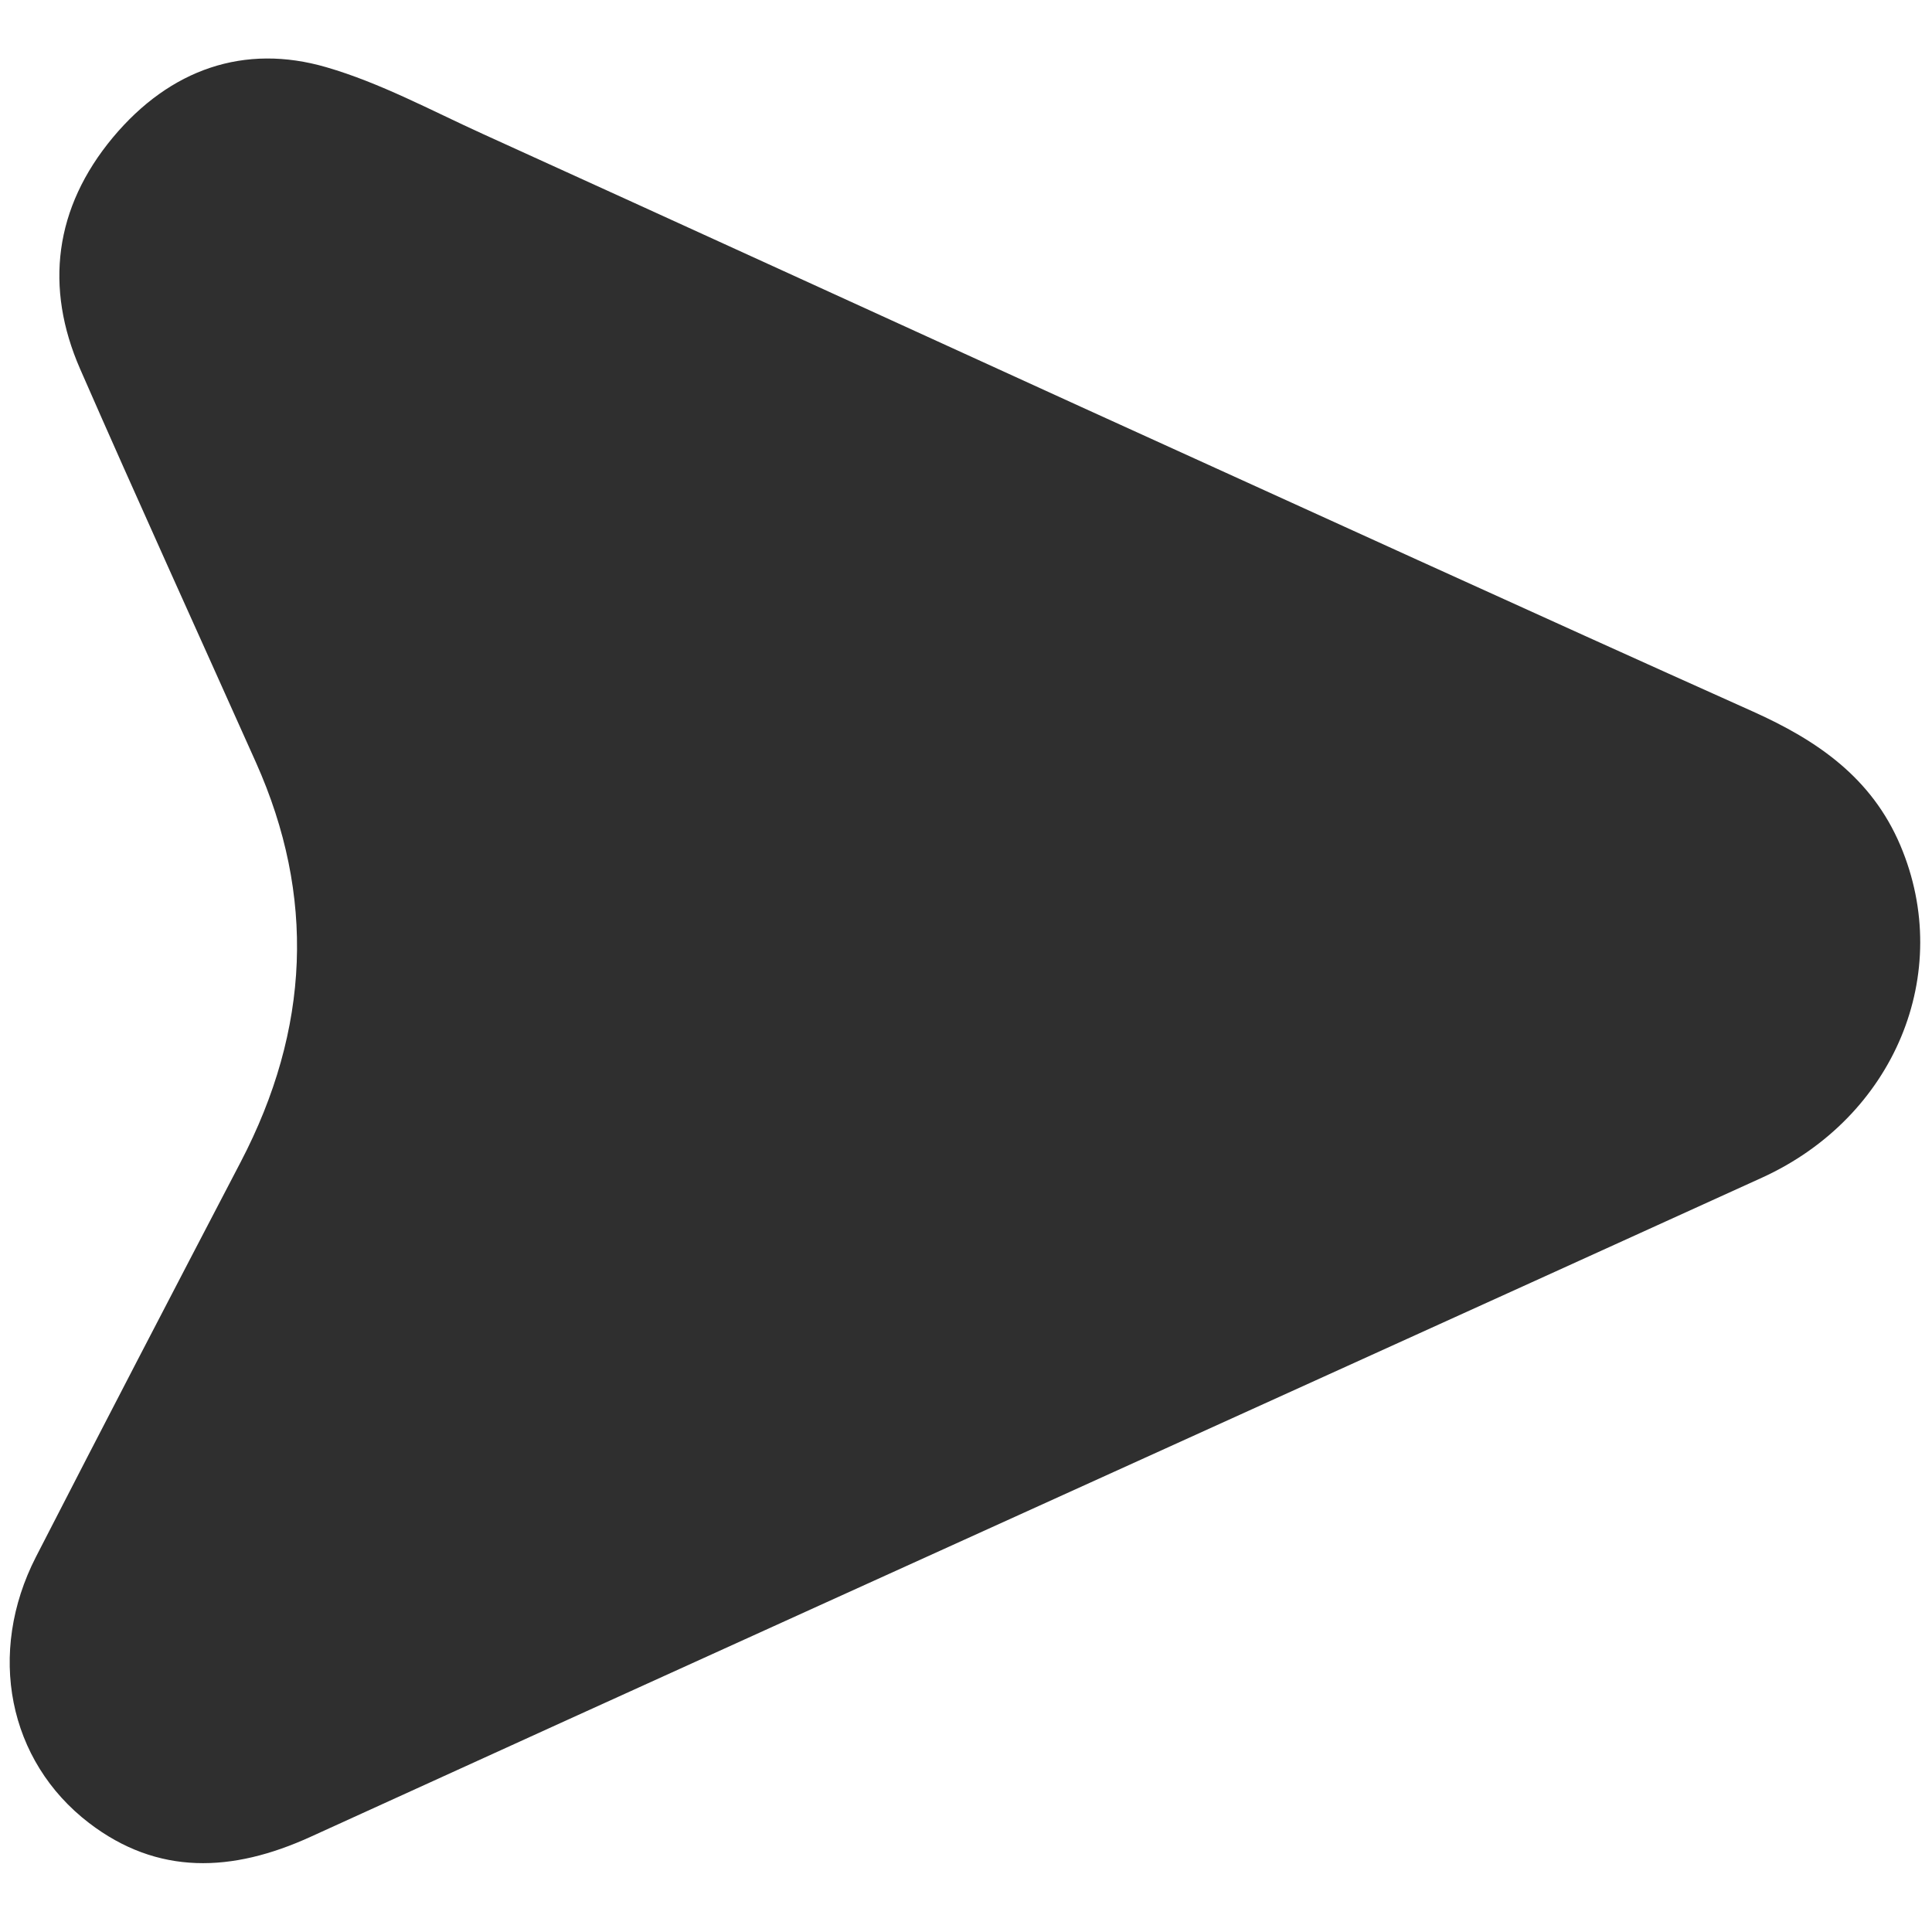 <svg width="23" height="23" viewBox="0 0 23 23" fill="none" xmlns="http://www.w3.org/2000/svg">
<path d="M12.877 4.847C15.54 6.057 18.2 7.274 20.869 8.471C21.63 8.813 22.281 9.255 22.624 10.066C23.267 11.585 22.555 13.3 20.976 14.02C19.255 14.804 17.532 15.584 15.81 16.366C11.773 18.199 7.733 20.026 3.699 21.866C2.762 22.294 1.877 22.327 1.061 21.703C0.095 20.963 -0.158 19.678 0.428 18.534C1.234 16.964 2.048 15.399 2.865 13.834C3.693 12.247 3.756 10.664 3.048 9.079C2.35 7.518 1.64 5.961 0.954 4.393C0.53 3.423 0.645 2.475 1.345 1.635C2.026 0.82 2.912 0.517 3.884 0.8C4.528 0.987 5.129 1.313 5.742 1.592C8.122 2.674 10.499 3.762 12.877 4.847Z" fill="#2F2F2F"/>
</svg>
